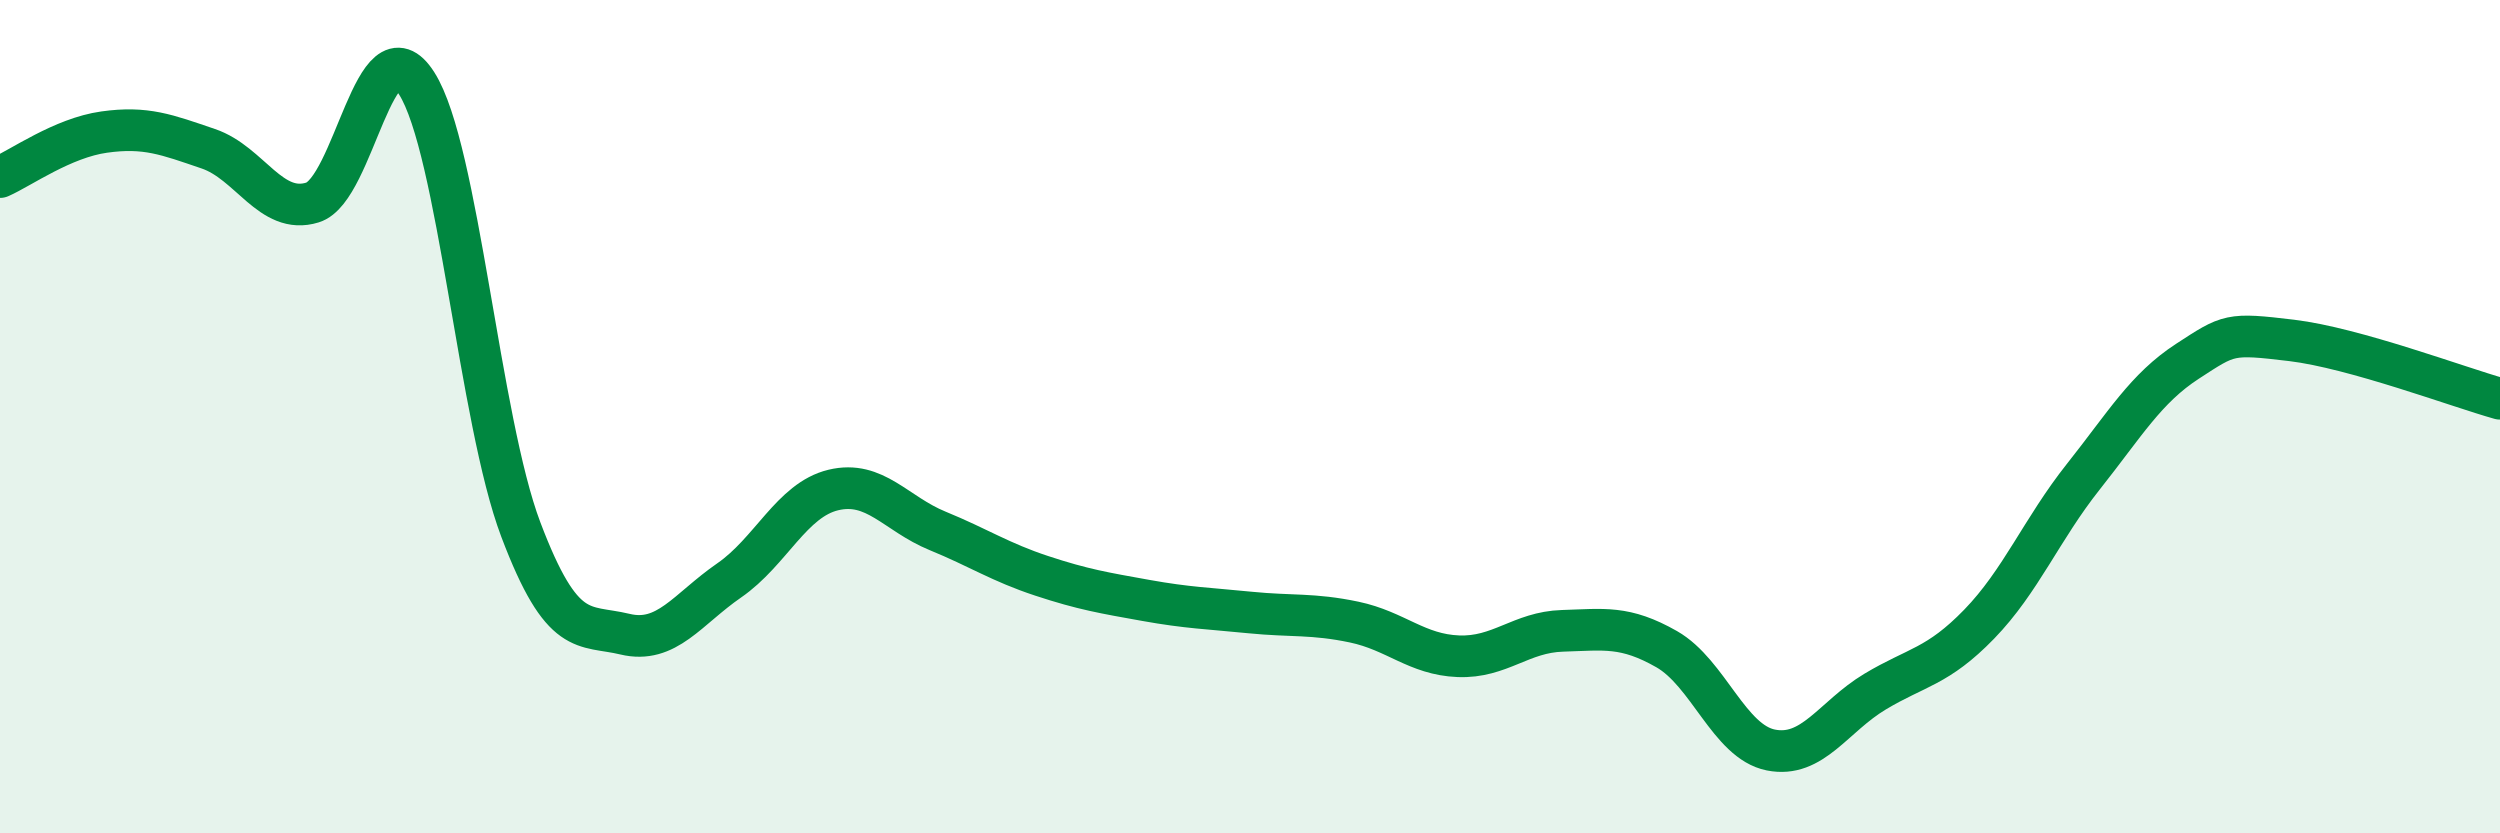 
    <svg width="60" height="20" viewBox="0 0 60 20" xmlns="http://www.w3.org/2000/svg">
      <path
        d="M 0,4.25 C 0.5,4.03 1.5,3.31 2.5,3.17 C 3.5,3.03 4,3.23 5,3.57 C 6,3.91 6.5,5.17 7.5,4.86 C 8.5,4.55 9,0.43 10,2 C 11,3.57 11.5,10.07 12.5,12.71 C 13.5,15.35 14,14.98 15,15.22 C 16,15.46 16.5,14.62 17.5,13.93 C 18.5,13.24 19,12 20,11.76 C 21,11.52 21.5,12.33 22.5,12.74 C 23.5,13.15 24,13.49 25,13.82 C 26,14.15 26.5,14.23 27.5,14.41 C 28.5,14.59 29,14.6 30,14.7 C 31,14.8 31.5,14.72 32.5,14.93 C 33.5,15.14 34,15.71 35,15.75 C 36,15.79 36.5,15.17 37.5,15.14 C 38.5,15.11 39,15.01 40,15.58 C 41,16.15 41.5,17.8 42.5,18 C 43.5,18.2 44,17.2 45,16.6 C 46,16 46.5,16.01 47.5,14.98 C 48.5,13.95 49,12.7 50,11.44 C 51,10.18 51.5,9.32 52.5,8.67 C 53.5,8.02 53.5,7.99 55,8.17 C 56.5,8.35 59,9.29 60,9.57L60 20L0 20Z"
        fill="#008740"
        opacity="0.1"
        stroke-linecap="round"
        stroke-linejoin="round"
      />
      <path
        d="M 0,4.25 C 0.5,4.03 1.5,3.31 2.5,3.17 C 3.5,3.03 4,3.23 5,3.57 C 6,3.91 6.5,5.17 7.5,4.86 C 8.5,4.55 9,0.43 10,2 C 11,3.57 11.5,10.07 12.5,12.71 C 13.5,15.35 14,14.98 15,15.22 C 16,15.46 16.5,14.62 17.5,13.93 C 18.5,13.24 19,12 20,11.76 C 21,11.52 21.5,12.33 22.5,12.74 C 23.5,13.15 24,13.49 25,13.82 C 26,14.15 26.5,14.23 27.5,14.41 C 28.5,14.59 29,14.6 30,14.7 C 31,14.8 31.5,14.72 32.5,14.93 C 33.5,15.14 34,15.71 35,15.75 C 36,15.79 36.5,15.17 37.5,15.14 C 38.5,15.11 39,15.01 40,15.58 C 41,16.15 41.5,17.8 42.5,18 C 43.5,18.2 44,17.2 45,16.6 C 46,16 46.5,16.01 47.5,14.98 C 48.5,13.95 49,12.7 50,11.44 C 51,10.18 51.5,9.32 52.5,8.67 C 53.5,8.02 53.5,7.99 55,8.17 C 56.5,8.35 59,9.29 60,9.57"
        stroke="#008740"
        stroke-width="1"
        fill="none"
        stroke-linecap="round"
        stroke-linejoin="round"
      />
    </svg>
  